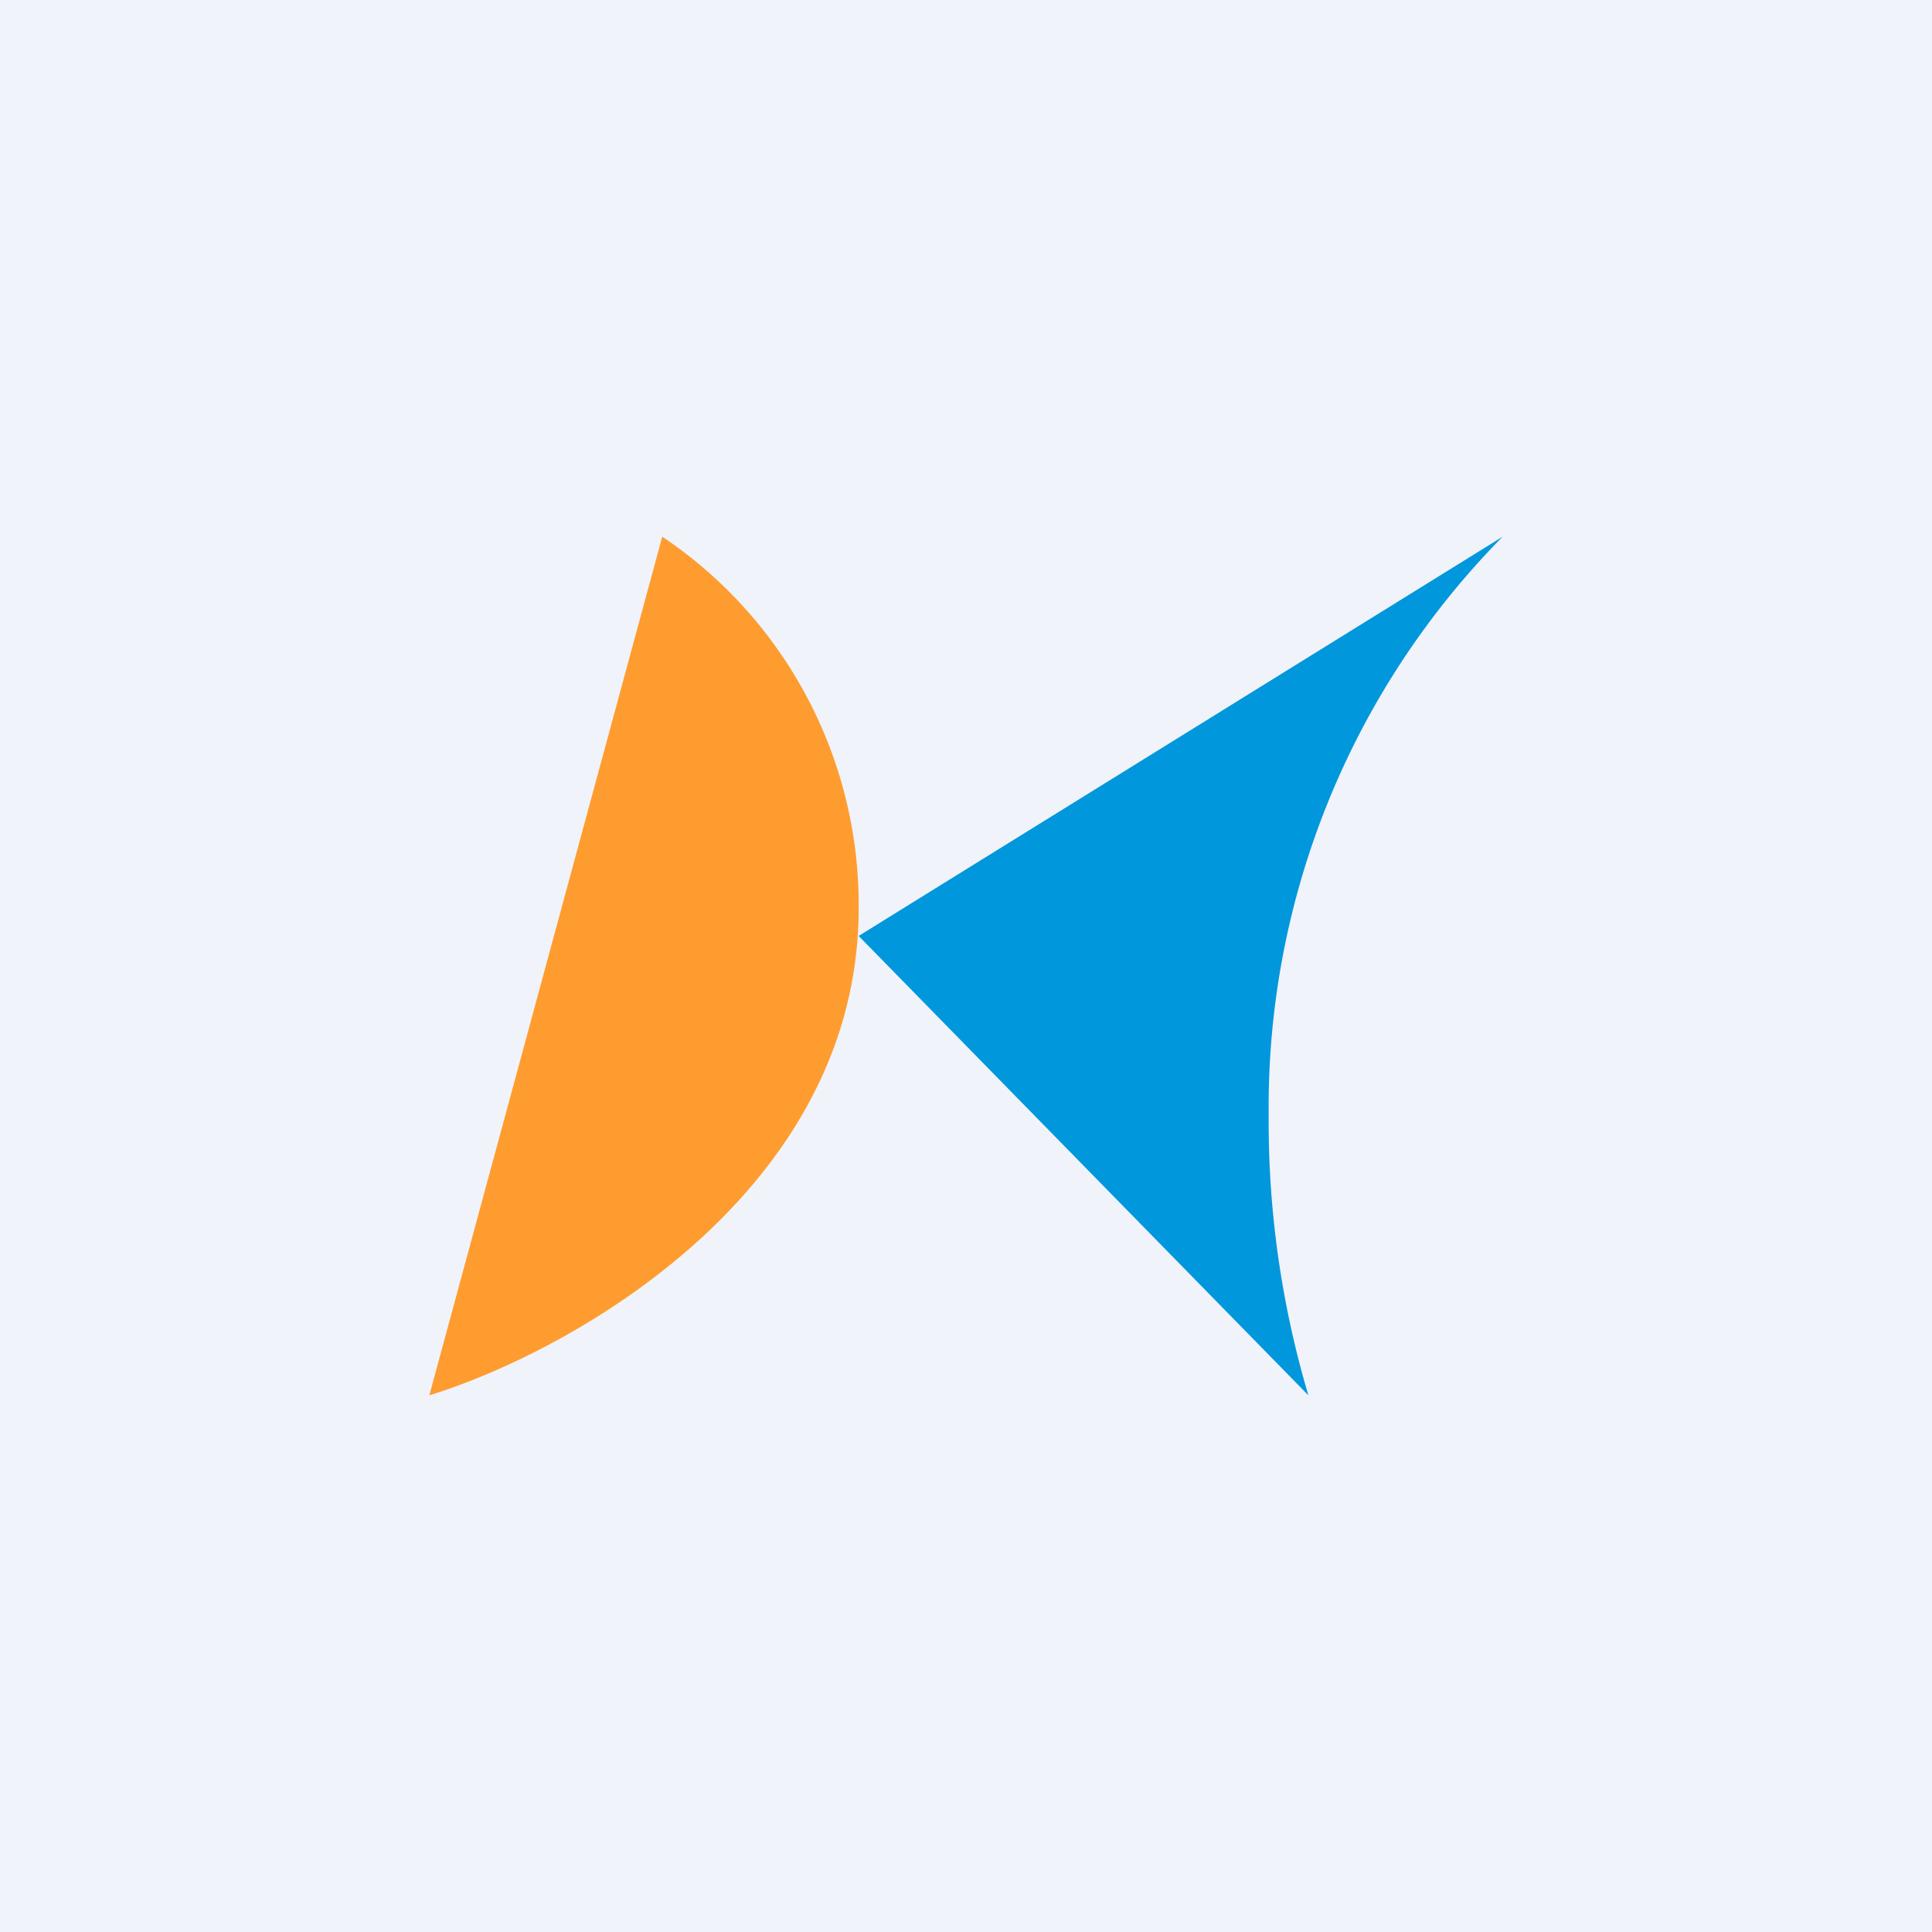 <!-- by TradingView --><svg width="18" height="18" viewBox="0 0 18 18" xmlns="http://www.w3.org/2000/svg"><path fill="#F0F3FA" d="M0 0h18v18H0z"/><path d="m4 13 2.17-8A4.13 4.13 0 0 1 8 8.46C8 11.1 5.33 12.59 4 13Z" fill="#FF9C2F"/><path d="M14 5 8 8.72 12.19 13a8.96 8.96 0 0 1-.37-2.62A7.56 7.56 0 0 1 14 5Z" fill="#0097DC"/></svg>